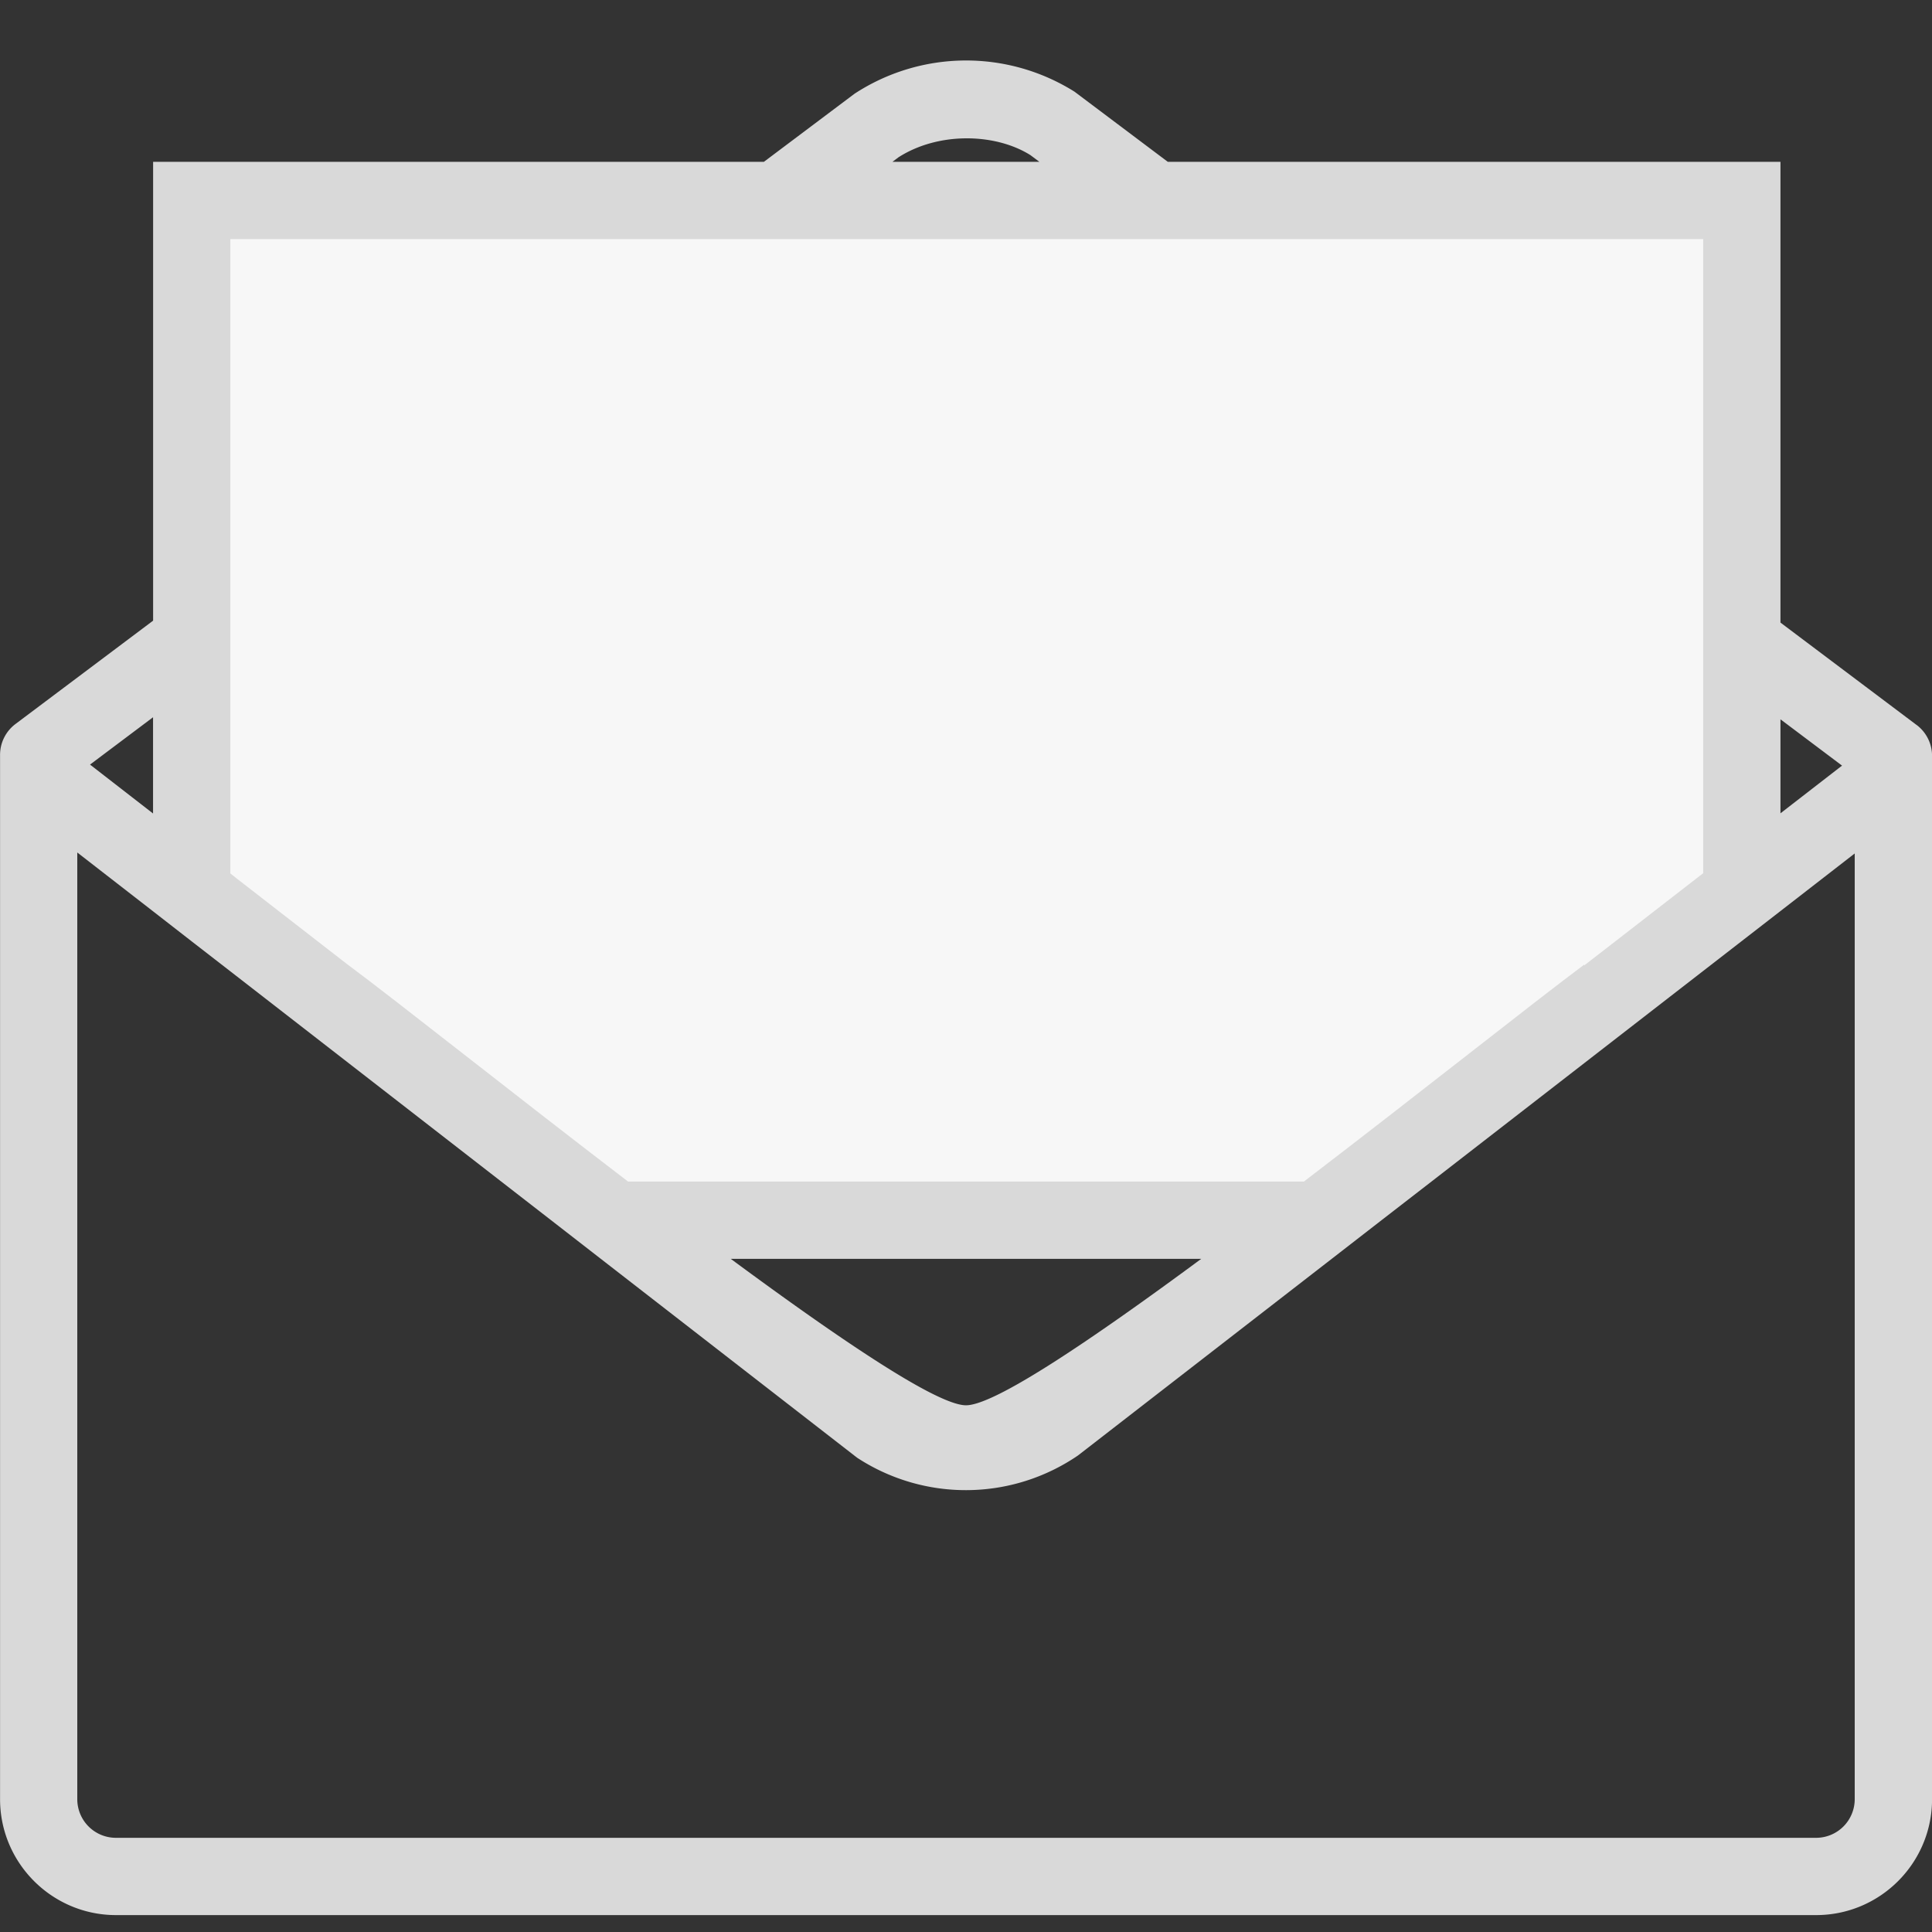 <svg width="32" height="32" viewBox="0 0 32 32" xmlns="http://www.w3.org/2000/svg"><rect x="0" y="0" width="32" height="32" fill="#333333" stroke="none"/><g fill="none" fill-rule="evenodd"><path d="M30.72 29.8a.64.64 0 0 1-.64.64H1.92a.64.64 0 0 1-.64-.64V14.12l1.255.974.64.498.64.496 4.487 3.482.825.64.824.64 4.245 3.294a3.289 3.289 0 0 0 3.659-.037l4.203-3.257.825-.64.827-.64 4.5-3.488.64-.496.64-.496 1.23-.954V29.8ZM2.535 11.88v1.594l-1.044-.81 1.044-.784Zm17.362 8.97c-1.82 1.344-3.419 2.426-3.897 2.426-.478 0-2.077-1.082-3.897-2.426h7.794ZM14.882 2.605c.664-.425 1.607-.4 2.186-.035l.147.11h-2.433l.1-.075Zm14.608 9.309 1.02.767-1.02.79v-1.557Zm2.255.094-2.255-1.696V2.68H19.342l-1.544-1.161a3.377 3.377 0 0 0-3.645.034l-1.5 1.127H2.536v7.6l-2.28 1.712a.64.64 0 0 0-.255.512V29.8c0 1.059.862 1.92 1.92 1.92h28.16c1.059 0 1.92-.861 1.92-1.92V12.52a.642.642 0 0 0-.255-.512Z" fill="#D9D9D9"/><path d="m26.701 15.633-.461.357v-.013c-.839.625-2.714 2.118-4.643 3.593H10.402C8.474 18.095 6.6 16.602 5.76 15.977l-.018-.013-1.813-1.407-.114-.09V3.96H28.21v10.503l-1.509 1.17Z" fill="#F7F7F7"/></g></svg>